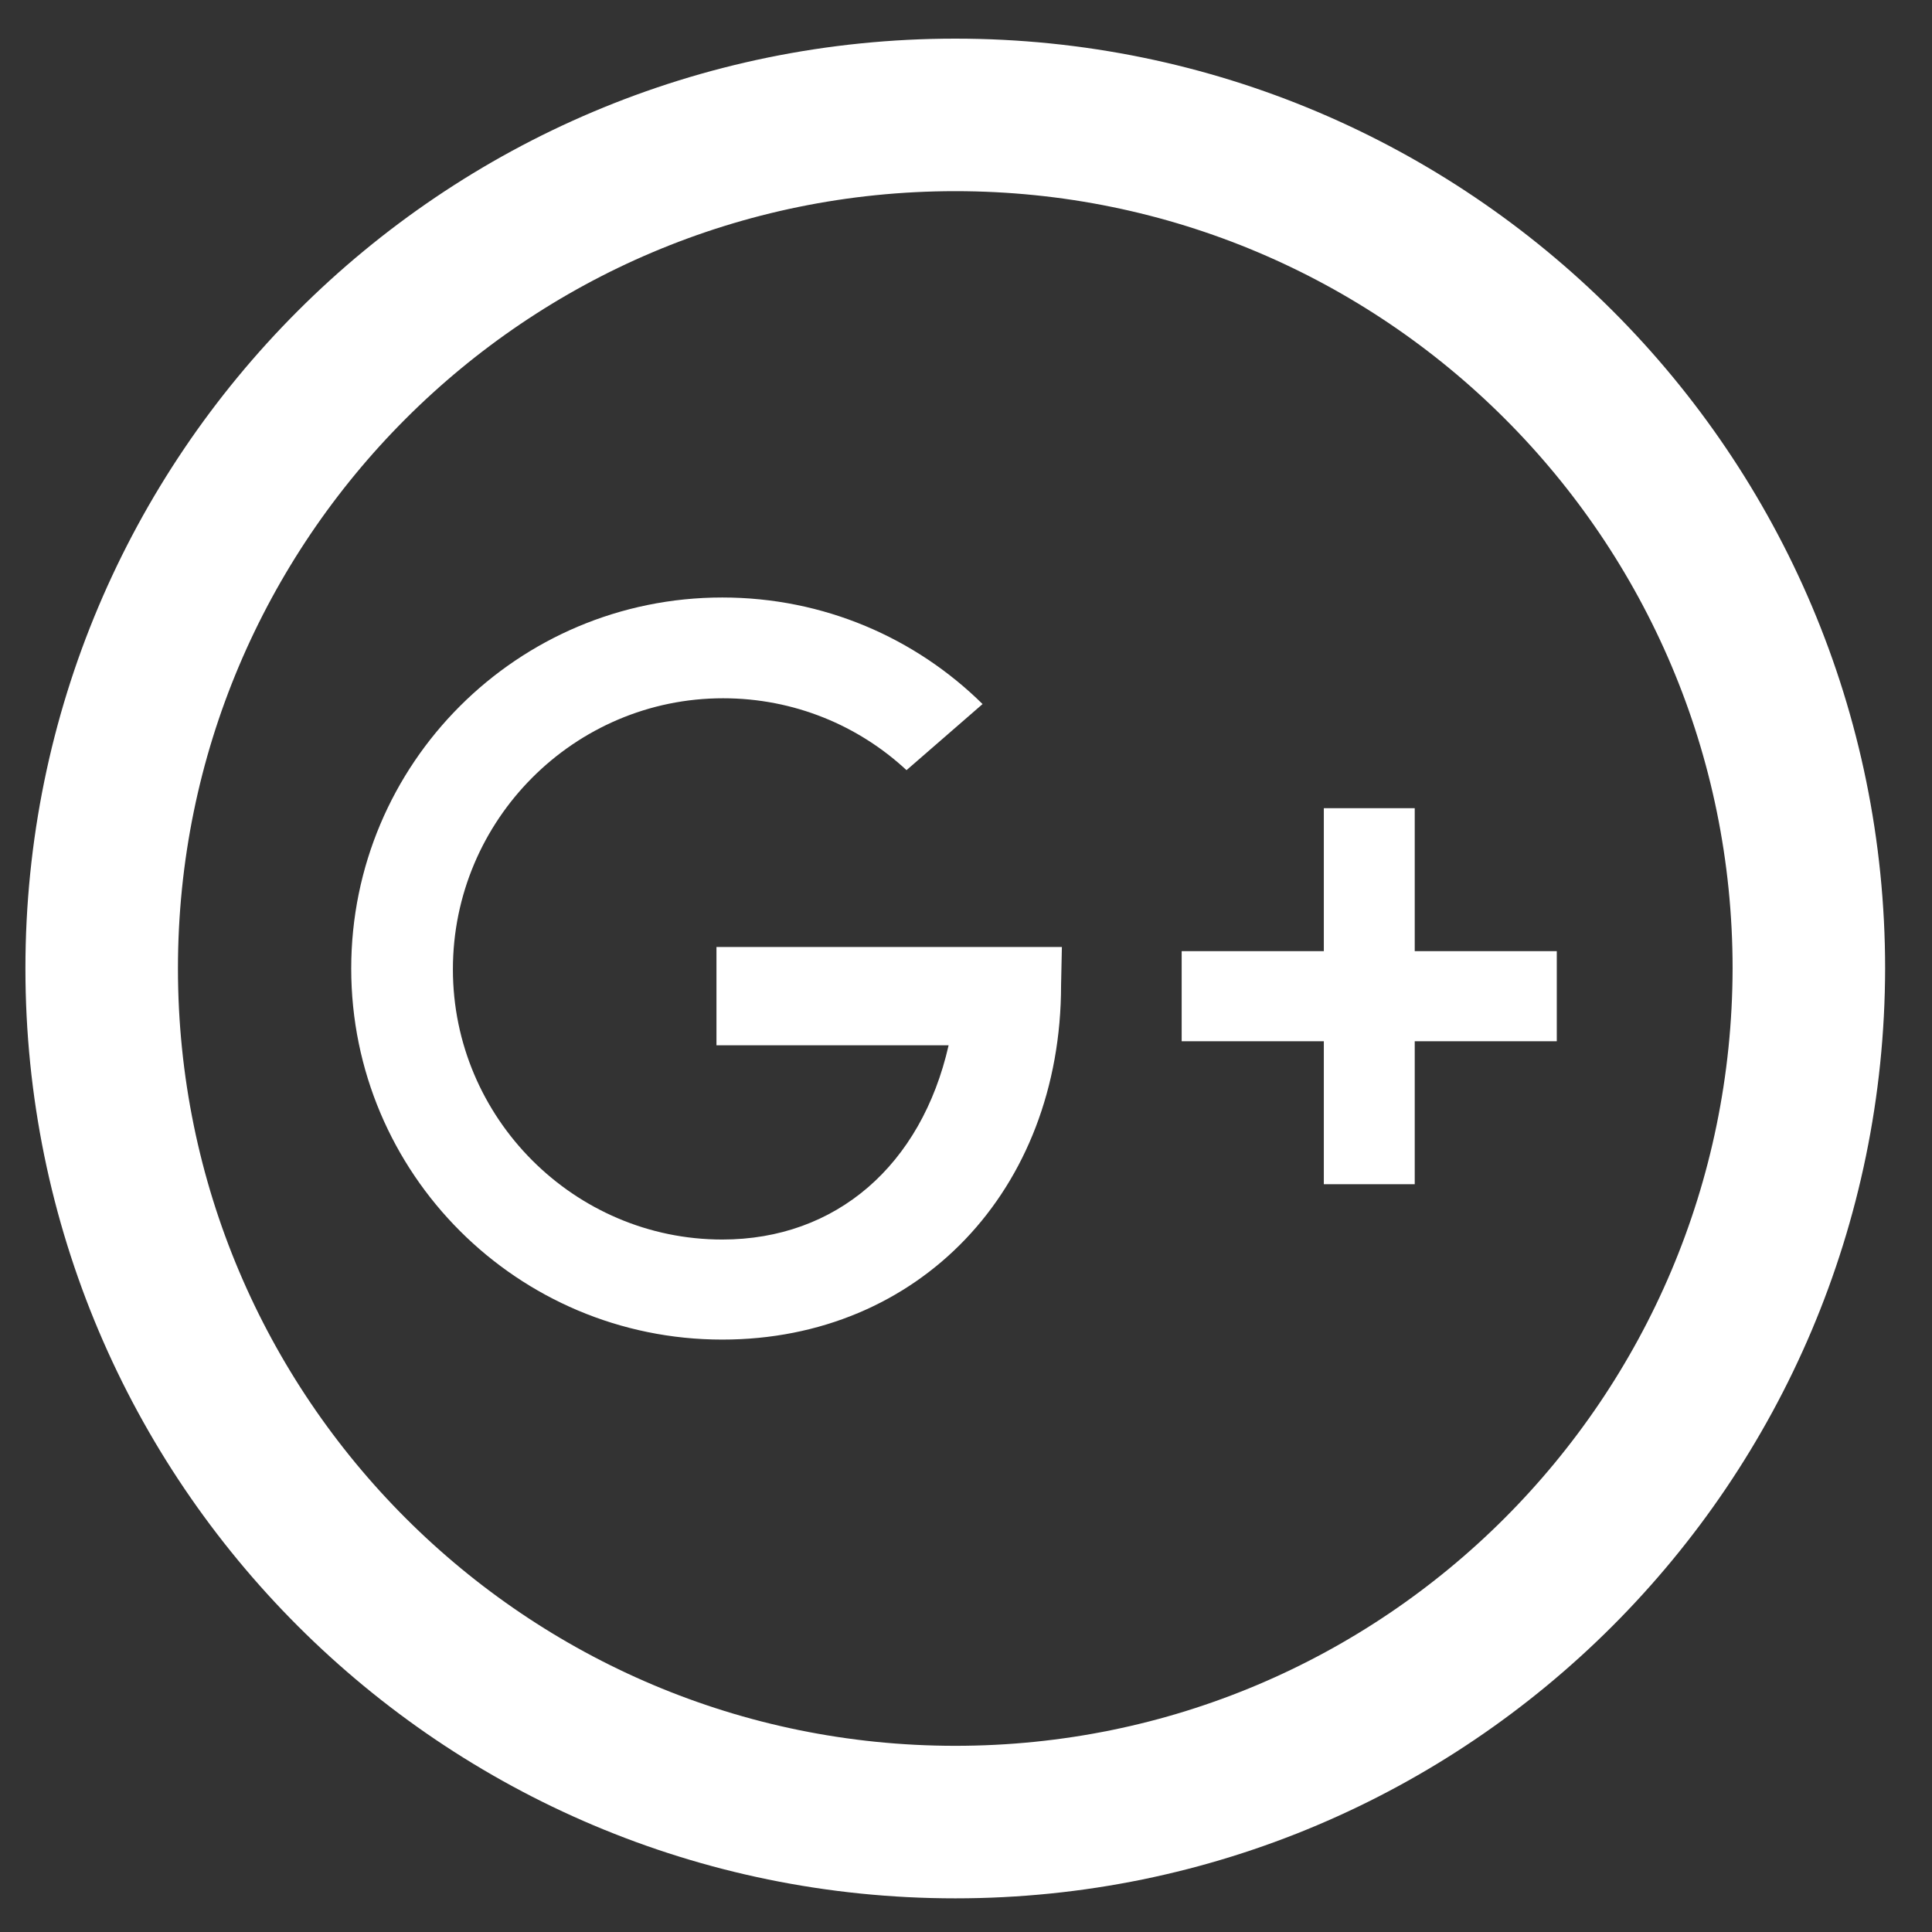 <svg width="19" height="19" viewBox="0 0 19 19" fill="none" xmlns="http://www.w3.org/2000/svg">
<rect x="0" y="0" width="19" height="19" fill="#333333" stroke="none"/>
<path d="M9.395 17.919C4.763 17.919 1 14.165 1 9.524C1 4.892 4.754 1.13 9.395 1.13C14.027 1.13 17.789 4.884 17.789 9.524C17.781 14.165 14.027 17.919 9.395 17.919Z" stroke="white" stroke-width="1.5" stroke-miterlimit="10"/>
<path d="M10.443 9.313H7.046V10.28H9.329C9.061 11.459 8.224 12.19 7.103 12.19C5.648 12.19 4.454 10.996 4.454 9.533C4.454 8.062 5.648 6.867 7.111 6.867C7.81 6.867 8.444 7.136 8.915 7.574L9.663 6.924C9.004 6.274 8.102 5.876 7.103 5.876C5.088 5.876 3.454 7.509 3.454 9.525C3.454 11.54 5.088 13.174 7.103 13.174C9.037 13.174 10.435 11.703 10.435 9.687L10.443 9.313Z" fill="white"/>
<path d="M15.31 9.354H13.913V7.948H13.019V9.354H11.621V10.24H13.019V11.646H13.913V10.24H15.31V9.354Z" fill="white"/>
</svg>
